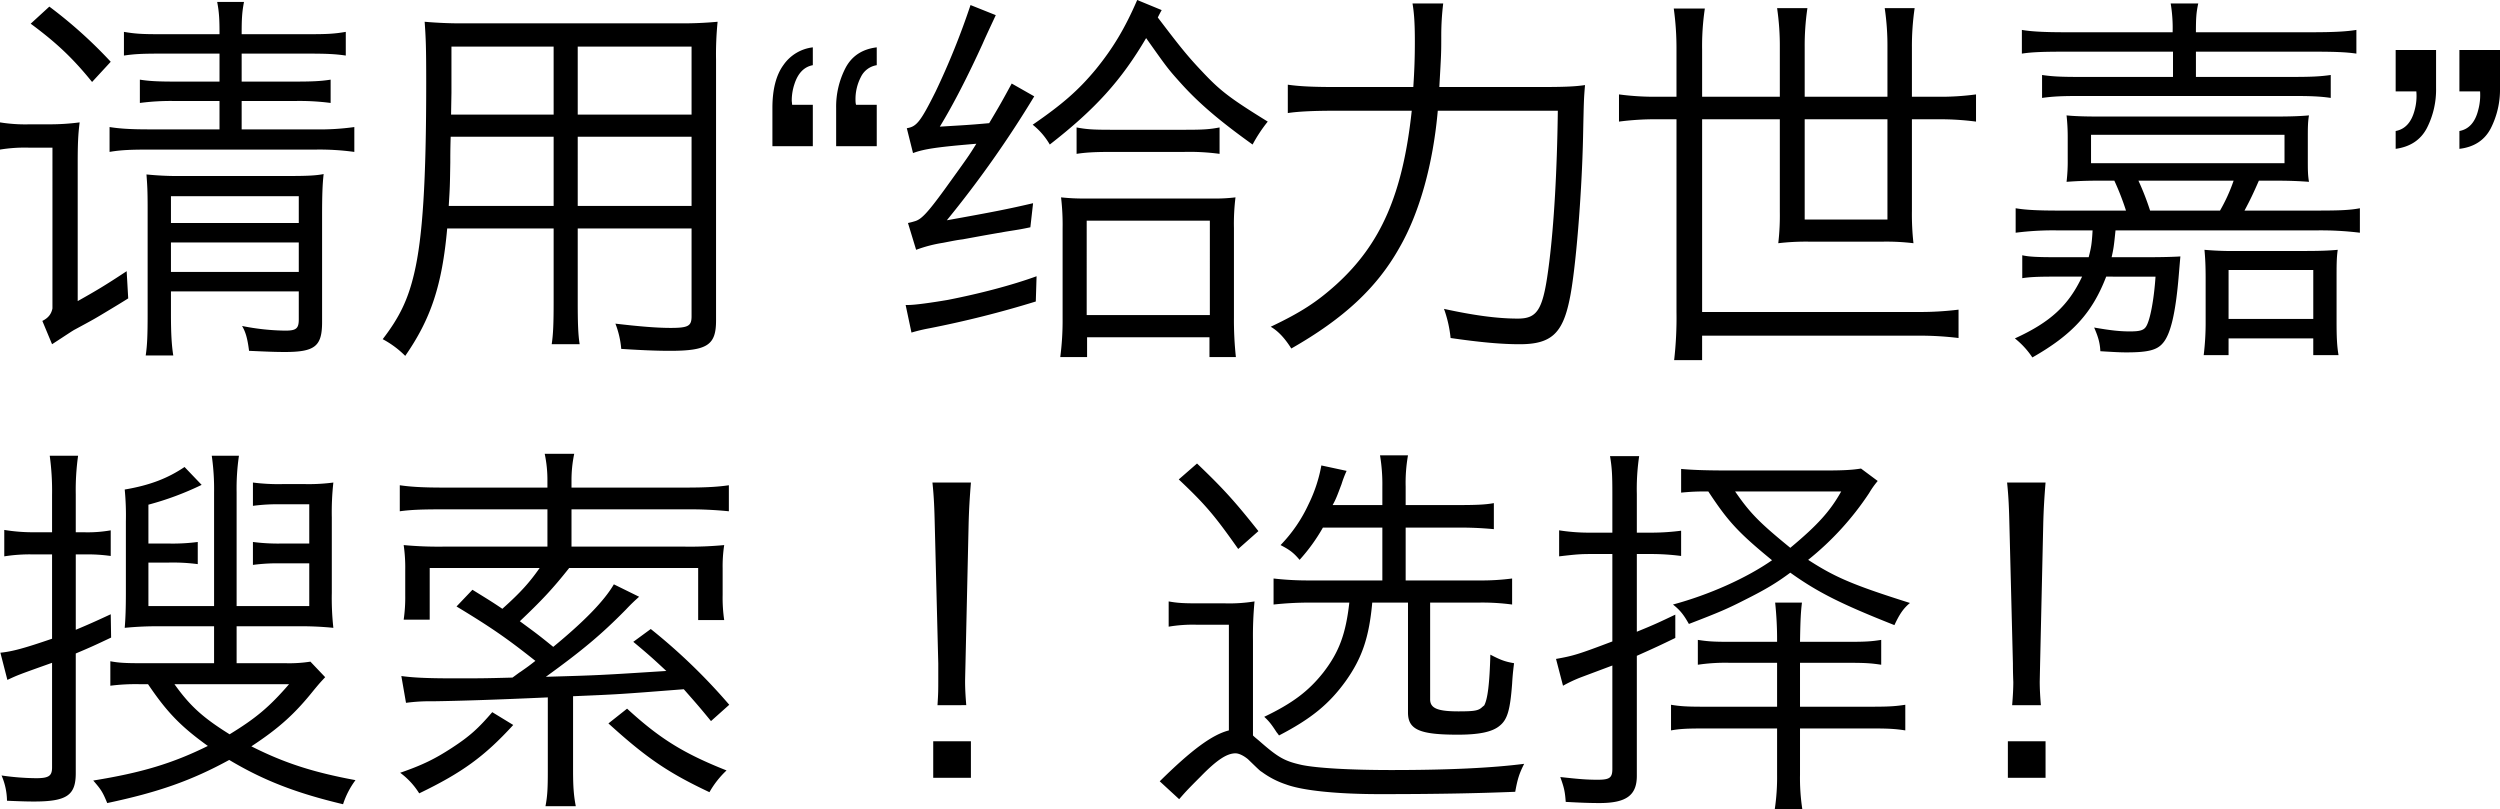 <svg xmlns="http://www.w3.org/2000/svg" width="1319.111" height="427.012" viewBox="0 0 1319.111 427.012">
  <g id="sasugakun" transform="translate(-6.883 -7.935)">
    <path id="パス_1" data-name="パス 1" d="M126.075-145.14v14.76H102.91c-8.815,0-13.735-.205-18.86-1.025v12.3A124.315,124.315,0,0,1,102.7-120.13h23.37v14.965H88.97c-10.045,0-15.785-.41-20.91-1.23v13.12C74-94.3,79.335-94.5,88.97-94.5h87.74a134.91,134.91,0,0,1,20.5,1.23v-13.12a131.241,131.241,0,0,1-20.5,1.23H137.76V-120.13h27.88a125.171,125.171,0,0,1,19.065,1.025v-12.3c-5.125.82-9.84,1.025-18.86,1.025H137.76v-14.76h35.26c9.225,0,14.145.205,19.68,1.025v-12.5c-5.945,1.025-9.635,1.23-19.68,1.23H137.76v-.41c0-7.585.205-11.275,1.23-16.6H124.845c1.025,5.33,1.23,9.225,1.23,16.6v.41H94.71c-9.43,0-13.12-.205-19.065-1.23v12.5c5.535-.82,9.84-1.025,19.065-1.025ZM100.45-19.68H167.9V-4.92c0,4.92-1.435,5.945-7.175,5.945a121.662,121.662,0,0,1-22.755-2.46c1.845,3.075,2.87,6.56,3.69,13.12,9.02.41,13.735.615,18.86.615,15.99,0,19.68-3.075,19.68-15.785v-56.17c0-10.455.2-16.6.82-21.935-4.1.82-9.02,1.025-18.86,1.025H106.6a164.868,164.868,0,0,1-19.065-.82c.41,5.535.615,8.4.615,17.835V-7.79c0,10.865-.205,16.605-1.025,21.935H101.68c-.82-5.125-1.23-11.275-1.23-21.935Zm0-10.25V-45.51H167.9v15.58Zm0-25.83V-69.9H167.9V-55.76ZM37.925-10.66c-.615,2.87-2.05,4.92-5.33,6.56L37.72,8.2C45.305,3.28,48.585,1.025,49.815.41c10.25-5.535,10.25-5.535,19.065-10.865C70.93-11.685,74-13.53,77.9-15.99l-.82-14.35C65.6-22.755,61.09-20.09,51.25-14.555v-72.57c0-10.25.2-15.17,1.025-21.73A122.493,122.493,0,0,1,36.49-107.83H26.035a84.392,84.392,0,0,1-15.785-1.025V-94.5A80.306,80.306,0,0,1,25.215-95.53h12.71ZM26.445-160.925c13.325,9.84,22.14,18.04,32.39,30.75l9.84-10.66a241.686,241.686,0,0,0-32.39-29.11ZM302.375-52.89v38.745c0,10.865-.205,17.015-1.025,22.345h14.76c-.82-4.92-1.025-11.48-1.025-22.345V-52.89H375.15V-6.56c0,5.125-1.64,6.15-11.07,6.15-7.38,0-17.015-.82-29.11-2.255a47.9,47.9,0,0,1,3.075,13.325c9.43.615,18.04,1.025,25.625,1.025,19.885,0,24.4-3.075,24.4-15.99V-141.86a173.027,173.027,0,0,1,.82-20.09,198.622,198.622,0,0,1-21.73.82H256.865a218.347,218.347,0,0,1-22.55-.82c.615,8.815.82,12.915.82,32.185,0,51.865-1.845,81.59-6.355,100.655-3.28,13.94-7.79,23.165-16.6,34.645a49.737,49.737,0,0,1,11.89,8.815c13.53-19.475,19.475-37.31,22.14-67.24Zm0-60.065h-54.12l.2-11.48v-24.4h53.915Zm12.71,0V-148.83H375.15v35.875Zm-12.71,11.685v36.49h-55.35c.615-10.045.615-10.045.82-22.96,0-2.87,0-7.585.205-13.53Zm12.71,0H375.15v36.49H315.085Zm124.043-37.766q-6.907,1.3-9.709,10.01a27.368,27.368,0,0,0-1.4,8.508,6.142,6.142,0,0,0,.05.851q.05.35.15,1.552h10.911v21.821H417.808v-20.12q0-14.814,5.906-22.822a21.919,21.919,0,0,1,15.415-9.209Zm33.733,0a11.223,11.223,0,0,0-8.358,6.206,25.385,25.385,0,0,0-2.853,12.212q0,.6.05,1.2a6.831,6.831,0,0,0,.25,1.3h10.911v21.821H451.44v-20.12a44.4,44.4,0,0,1,5-21.271q5-9.359,16.416-10.76ZM610.287-173.43c-6.56,15.17-12.915,25.625-21.935,36.7-9.02,10.865-17.425,18.245-33.21,29.11a36.96,36.96,0,0,1,9.02,10.455c23.985-18.655,37.72-33.825,50.84-56.17,11.48,16.2,11.48,16.2,18.655,24.19,9.635,10.66,20.91,20.09,37.515,31.98a77.319,77.319,0,0,1,7.995-12.1c-19.885-12.3-25.01-16.195-34.44-26.24-8.2-8.61-12.5-14.145-23.575-28.7.615-1.23,1.025-2.05,2.05-3.9ZM493.642-41.615a72.4,72.4,0,0,1,14.145-3.69c7.38-1.435,7.38-1.435,10.455-1.845,12.3-2.255,12.3-2.255,22.96-4.1,7.79-1.23,7.79-1.23,12.71-2.255l1.435-12.71c-13.12,3.075-21.525,4.715-45.51,9.02a567.949,567.949,0,0,0,46.125-65.395l-11.89-6.765c-5.125,9.43-6.15,11.275-11.89,20.91-11.275,1.025-12.915,1.025-26.035,1.845,7.38-12.1,15.17-27.47,22.55-43.665,1.435-3.28,1.435-3.28,6.97-15.17l-13.325-5.33a398.775,398.775,0,0,1-18.45,45.715c-7.995,15.99-10.045,18.45-15.17,19.27L492-92.66c5.945-2.255,13.735-3.28,33.415-4.92-4.1,6.56-4.1,6.56-16.81,24.19-8.815,12.1-12.1,15.58-15.375,16.6a37.574,37.574,0,0,1-3.895,1.025Zm90.2,46.125h64.575V14.965h13.94a183.442,183.442,0,0,1-1.025-20.91V-53.1a113.593,113.593,0,0,1,.82-16.195,87.444,87.444,0,0,1-12.1.615H583.022a110.9,110.9,0,0,1-12.915-.615,122.524,122.524,0,0,1,.82,16.4V-5.33a149.814,149.814,0,0,1-1.23,20.3h14.145Zm-.205-61.5h64.985V-7.175H583.637ZM557.192-27.675c-12.915,4.715-30.135,9.225-46.945,12.505-8.4,1.435-17.22,2.665-20.705,2.665h-1.435L491.182,2.05a90.549,90.549,0,0,1,9.43-2.255,547.521,547.521,0,0,0,56.17-14.145ZM578.307-92.25c5.33-.82,10.455-1.025,18.86-1.025h37.925a119.431,119.431,0,0,1,18.655,1.025v-13.94c-5.33,1.025-8.815,1.23-18.245,1.23h-38.95c-9.225,0-12.915-.2-18.245-1.23Z" transform="translate(-3.367 181.365)"/>
    <path id="パス_2" data-name="パス 2" d="M102.7-127.51c1.025-17.835,1.025-17.835,1.025-27.47a141.122,141.122,0,0,1,1.025-16.605H88.56c.82,4.92,1.23,10.25,1.23,19.885,0,8.4-.205,14.965-.82,24.19H48.175c-12.915,0-19.68-.41-25.42-1.23v14.965c5.33-.82,13.53-1.23,25.215-1.23H88.15c-4.715,43.87-16.195,70.315-39.975,91.84C38.13-14.145,29.725-8.61,13.735-1.025c3.9,2.255,7.38,5.945,10.865,11.48C52.275-5.33,69.7-21.525,81.59-42.64,92.25-61.09,99.425-86.92,101.885-115H165.23c-.41,32.39-2.05,59.86-4.51,79.745-3.075,24.805-5.74,29.93-16.6,29.93-10.66,0-22.96-1.64-38.95-5.125A64.45,64.45,0,0,1,108.65,4.92C124.23,7.175,135.3,8.2,145.14,8.2c16.4,0,22.55-5.535,26.24-23.37,3.28-15.17,6.56-56.375,7.175-86.51.41-19.475.41-19.475,1.025-26.855-5.535.82-11.685,1.025-23.985,1.025Z" transform="translate(663.633 181.365)"/>
    <path id="パス_3" data-name="パス 3" d="M38.335-122.385H28.7A141.756,141.756,0,0,1,8-123.615v14.35a147.748,147.748,0,0,1,20.705-1.23h9.635V-8.815A195.876,195.876,0,0,1,37.1,16.6h14.76V3.69H165.23a167.255,167.255,0,0,1,21.935,1.23V-10.045a167.256,167.256,0,0,1-21.935,1.23H51.865v-101.68h41V-61.7a127.862,127.862,0,0,1-.82,16.6,125.859,125.859,0,0,1,16.6-.82h38.335a120.581,120.581,0,0,1,16.4.82,138.965,138.965,0,0,1-.82-17.015v-48.38h13.12a147.748,147.748,0,0,1,20.705,1.23v-14.35a139.824,139.824,0,0,1-20.705,1.23h-13.12v-25.83A139.545,139.545,0,0,1,164-169.125H148.215a135.847,135.847,0,0,1,1.435,20.91v25.83H105.985v-25.83a135.846,135.846,0,0,1,1.435-20.91H91.43a138.572,138.572,0,0,1,1.435,21.115v25.625h-41V-147.19A134.417,134.417,0,0,1,53.3-168.92H36.9a150.763,150.763,0,0,1,1.435,21.73Zm111.315,11.89V-57.6H105.985v-52.89Zm93.89-45.92c-11.48,0-18.245-.41-22.96-1.23v12.505c5.33-.82,11.48-1.025,22.755-1.025h56.99v13.325h-49c-9.84,0-14.555-.205-20.09-1.025v12.1c5.945-.82,10.66-1.025,20.09-1.025H363.26c9.43,0,14.76.205,20.295,1.025v-12.1c-5.535.82-10.66,1.025-20.295,1.025H312.42v-13.325h61.5c11.07,0,17.63.2,23.165,1.025v-12.505c-4.92.82-11.685,1.23-23.37,1.23h-61.3c0-7.585.205-10.455,1.23-15.17H299.1a78.686,78.686,0,0,1,1.025,15.17Zm25.83,78.31a140.769,140.769,0,0,1,6.15,15.785H240.055c-11.89,0-18.04-.41-22.755-1.23v12.915a155.911,155.911,0,0,1,22.14-1.23h18.45c-.41,7.585-.82,9.225-2.05,14.145H238.21c-9.02,0-13.94-.2-17.425-1.025V-26.65c3.895-.615,8.4-.82,16.4-.82h15.17c-7.175,15.17-16.6,23.985-35.465,32.6a43.432,43.432,0,0,1,9.225,10.045c20.91-11.89,31.57-23.37,38.95-42.64H291.1c-.82,12.3-2.87,22.96-4.92,26.24-1.23,2.05-3.28,2.665-8.61,2.665-5.535,0-10.66-.615-18.86-2.05,2.05,4.715,3.075,7.995,3.28,12.5,6.97.41,10.045.615,13.735.615,11.48,0,16.195-1.23,19.27-4.92,4.1-4.715,6.765-15.99,8.4-36.08.205-2.46.41-4.92.82-9.635-2.87.205-8.815.41-16.81.41H267.935c1.025-4.51,1.23-5.945,2.05-14.145h106.19a169.909,169.909,0,0,1,22.755,1.23V-63.55c-5.33,1.025-10.865,1.23-23.165,1.23h-37.72c2.87-5.33,4.715-9.225,7.585-15.785h8.4c7.585,0,12.5.205,18.04.615-.615-3.69-.615-6.355-.615-11.89v-11.275c0-5.125,0-8.4.615-11.89-4.51.41-9.84.615-18.45.615H261.99c-8.4,0-13.94-.2-17.835-.615a104.4,104.4,0,0,1,.615,11.89V-89.38a90.292,90.292,0,0,1-.615,11.89c5.535-.41,10.455-.615,17.63-.615Zm62.935,0A89.666,89.666,0,0,1,325.13-62.32h-36.9a138.773,138.773,0,0,0-6.15-15.785ZM257.07-102.3H359.16V-87.33H257.07Zm60.475,98.4A142.009,142.009,0,0,1,316.52,13.94h13.12V5.125h44.69V13.94h13.325c-.82-4.92-1.025-9.635-1.025-17.63V-26.445c0-6.97,0-11.07.615-15.17-4.51.41-8.815.615-18.45.615H334.97a172.1,172.1,0,0,1-18.04-.615c.41,4.51.615,8.61.615,14.965Zm12.1-27.06h44.69v25.83H329.64ZM451.44-104.3q7.507-1.4,9.91-11.011a30.207,30.207,0,0,0,1-9.91H451.44v-21.821h21.421v20.12a45.134,45.134,0,0,1-4.9,21.271q-4.9,9.359-16.516,10.76Zm-33.633,0q7.507-1.4,10.01-11.011a28.185,28.185,0,0,0,.9-9.91H417.808v-21.821h21.321v20.12a44.538,44.538,0,0,1-4.9,21.171q-4.9,9.259-16.416,10.861Z" transform="translate(853.133 181.365)"/>
    <path id="パス_4" data-name="パス 4" d="M123.205-60.475H84.255c-7.79,0-11.48-.205-15.785-1.025v12.915a105.241,105.241,0,0,1,15.17-.82h4.715c9.84,14.555,17.015,22.14,31.57,32.595C101.27-7.585,84.87-2.665,59.45,1.435c4.1,4.715,4.92,5.945,7.38,11.89C93.89,7.585,111.315,1.435,131.2-9.43,149.035,1.23,166.255,8,191.265,13.94a43.681,43.681,0,0,1,6.56-12.71c-22.14-4.1-37.515-9.02-54.94-17.835,14.965-9.84,23.165-17.425,33-29.725,3.075-3.69,3.075-3.69,5.945-6.765l-7.79-8.2a72.024,72.024,0,0,1-13.325.82H135.1V-79.95h31.98a167.153,167.153,0,0,1,19.065.82,145.058,145.058,0,0,1-.82-18.45v-39.77a143.015,143.015,0,0,1,.82-18.45,98.686,98.686,0,0,1-14.965.82h-11.89a104.243,104.243,0,0,1-15.58-.82v12.3a97.446,97.446,0,0,1,14.76-.82H173.43v20.7H159.285a102.508,102.508,0,0,1-15.58-.82v12.1a98.684,98.684,0,0,1,14.965-.82h14.76v22.55H135.1v-60.065a119.288,119.288,0,0,1,1.23-19.27h-14.35a122.851,122.851,0,0,1,1.23,19.27V-90.61H88.56v-22.96H99.425a101.677,101.677,0,0,1,15.17.82v-11.685a102.508,102.508,0,0,1-15.58.82H88.56v-20.5a156.129,156.129,0,0,0,28.085-10.455l-9.02-9.43c-8.815,5.945-18.245,9.635-31.57,11.89a142.455,142.455,0,0,1,.615,16.81v37.72c0,8-.205,13.735-.615,18.45a173.4,173.4,0,0,1,19.27-.82h27.88ZM162.77-49.4c-10.455,12.1-17.63,18.04-31.365,26.445C117.26-31.775,110.495-37.925,102.3-49.4ZM50.225-129.56v-19.885a131.241,131.241,0,0,1,1.23-20.5H36.49a136.05,136.05,0,0,1,1.23,20.705v19.68H28.085a94.126,94.126,0,0,1-15.58-1.23v13.94a86.412,86.412,0,0,1,15.375-1.025h9.84V-73.39c-14.35,4.92-20.91,6.765-27.265,7.38l3.69,14.35c5.74-2.665,5.74-2.665,23.575-9.02V-5.535c0,4.51-1.64,5.74-8.405,5.74A133.391,133.391,0,0,1,11.07-1.23,34.659,34.659,0,0,1,13.94,12.1c4.715.2,9.635.41,14.145.41,17.425,0,22.14-3.28,22.14-14.965V-65.6c7.79-3.28,10.455-4.51,18.655-8.4l-.2-12.3c-8.815,4.1-12.1,5.535-18.45,8.2v-39.77h4.3a88.792,88.792,0,0,1,14.145.82v-13.53A70.039,70.039,0,0,1,54.53-129.56Zm174.25,90a95.031,95.031,0,0,1,14.35-.82c13.94-.205,33.415-.82,60.475-2.05V-3.69c0,9.225-.2,13.325-1.23,18.655h15.99c-1.025-5.33-1.435-10.045-1.435-18.655V-43.05c24.4-1.025,24.4-1.025,58.425-3.69,5.945,6.765,7.995,9.02,14.35,16.81l9.635-8.61a307.29,307.29,0,0,0-41.41-39.975L344.4-71.75c8.4,6.97,11.275,9.635,17.425,15.375-35.26,2.255-35.26,2.255-63.55,3.075,19.27-13.94,29.315-22.345,42.23-35.465,2.87-3.075,4.92-4.92,6.97-6.765l-13.325-6.56c-5.125,8.815-15.785,19.68-31.98,33-8.61-6.97-9.02-7.175-17.63-13.53,11.685-11.07,17.425-17.22,26.035-28.085h68.06v27.47H392.37a81,81,0,0,1-.82-13.325v-13.94a74.157,74.157,0,0,1,.82-12.3,190.47,190.47,0,0,1-20.5.82H311.8v-19.68H372.28a205.668,205.668,0,0,1,22.55,1.025v-13.735c-5.535.82-11.89,1.23-22.55,1.23H311.8v-3.485a68.163,68.163,0,0,1,1.435-14.35H297.66a66.834,66.834,0,0,1,1.435,14.35v3.485H243.95c-10.66,0-17.22-.41-22.755-1.23v13.735c5.945-.82,12.095-1.025,22.55-1.025H299.1v19.68h-55.35a197.934,197.934,0,0,1-20.5-.82,83.164,83.164,0,0,1,.82,13.12V-96.35a82.109,82.109,0,0,1-.82,12.915H236.98V-110.7h58.015c-5.33,7.585-9.84,12.71-19.68,21.525-5.74-3.895-8.2-5.33-15.785-10.045l-8.4,8.815C269.78-79.13,277.98-73.39,292.74-61.7c-3.69,2.87-3.69,2.87-7.79,5.74-1.025.615-2.255,1.64-4.305,3.075-14.76.41-17.835.41-30.75.41-14.76,0-21.935-.41-27.88-1.23Zm45.51,4.92c-7.38,8.61-11.89,12.71-21.32,18.86-8.815,5.74-15.375,9.02-27.265,13.12A39.224,39.224,0,0,1,231.445,8.2c22.55-10.865,34.44-19.475,49.61-36.08Zm61.3,5.945c20.09,18.245,31.57,26.035,53.3,36.285a48.484,48.484,0,0,1,9.02-11.48c-22.755-9.02-35.26-16.81-52.48-32.6Zm188.805-9.635c-.41-5.125-.615-8.815-.615-12.5,0-.82,0-.82.205-9.43l1.64-72.98c.205-8.61.615-14.76,1.23-22.55H502.25c.82,7.79,1.025,13.94,1.23,22.55l1.845,72.98v7.38c0,6.765,0,8.2-.41,14.555ZM522.545,0V-19.27H502.66V0Zm136.12-25.01c-8.815,2.255-19.68,10.25-36.49,26.855l10.25,9.43C635.5,7.79,635.705,7.38,643.905-.82c8.4-8.61,13.735-12.095,18.245-12.095,1.845,0,4.3,1.23,6.56,3.075,6.355,6.15,6.355,6.15,7.38,6.765a45.851,45.851,0,0,0,12.71,6.56c8.815,3.28,27.06,5.125,49.61,5.125,29.315,0,50.84-.41,71.34-1.23,1.23-6.765,2.05-9.43,4.715-14.76-17.63,2.255-40.795,3.28-70.11,3.28-21.73,0-39.155-1.025-47.15-2.665C687.98-8.815,684.7-10.66,674.45-19.68c-1.23-1.025-2.05-1.64-3.075-2.665v-50.02a192.184,192.184,0,0,1,.82-20.705,83.66,83.66,0,0,1-15.375,1.025H642.675c-7.995,0-11.275-.205-15.785-1.025v13.325a76.406,76.406,0,0,1,14.965-1.025h16.81ZM632.22-157.44c14.35,13.53,19.065,19.27,31.365,36.7l10.66-9.43c-12.505-15.785-18.655-22.55-32.39-35.67Zm119.72,13.53v-9.635a83.015,83.015,0,0,1,1.23-16.6H738.41a93.158,93.158,0,0,1,1.23,16.6v9.635H713.4c1.845-3.28,2.46-5.125,4.715-11.07a56.72,56.72,0,0,1,2.665-6.97l-13.325-2.87a77.195,77.195,0,0,1-6.765,20.5,77.572,77.572,0,0,1-14.76,21.525c4.715,2.46,6.765,3.9,10.045,7.79a95.394,95.394,0,0,0,12.3-17.015H739.64v27.88H700.69a158.155,158.155,0,0,1-18.45-1.025V-91.43a177.415,177.415,0,0,1,18.86-1.025h21.115c-1.845,16.4-5.33,26.035-13.735,36.9-7.79,9.84-16.195,16.195-31.16,23.37,2.665,2.46,3.9,4.1,6.56,8.2a16.34,16.34,0,0,1,1.23,1.64c17.015-8.815,26.445-16.605,35.055-28.5,8.815-12.3,12.505-23.37,14.145-41.615h18.86V-34.44c0,9.02,6.15,11.685,26.24,11.685,11.275,0,18.245-1.435,22.14-4.715,4.1-3.28,5.535-8.4,6.56-22.14.205-3.485.41-5.945,1.025-10.865-4.92-.82-7.38-1.845-12.505-4.51-.41,15.375-1.435,23.575-3.28,26.855-.41.205-.41.41-.82.615-2.05,2.05-3.9,2.46-12.71,2.46-11.07,0-14.965-1.64-14.965-6.355V-92.455h25.83A118.916,118.916,0,0,1,808.11-91.43v-13.735a125.32,125.32,0,0,1-17.63,1.025H751.94v-27.88h26.855a188.833,188.833,0,0,1,19.68.82v-13.735c-4.51.82-9.225,1.025-19.68,1.025ZM861-118.08v46.125c-17.835,6.765-20.5,7.585-29.725,9.225l3.69,14.145A73.475,73.475,0,0,1,844.6-53.1l16.4-6.15v54.53c0,4.715-1.435,5.74-7.79,5.74-5.945,0-10.455-.41-19.68-1.435,2.05,5.74,2.46,7.585,2.87,13.12,7.38.41,12.505.615,17.835.615,14.145,0,19.68-4.1,19.68-14.35V-64.37c9.635-4.305,12.71-5.74,20.3-9.43V-86.1c-7.79,3.69-10.66,5.125-20.3,9.02v-41h8.2a122.93,122.93,0,0,1,15.17,1.025V-130.38a122.356,122.356,0,0,1-14.965,1.025h-8.405v-20.3a118.581,118.581,0,0,1,1.23-20.09H859.77c1.025,6.15,1.23,9.84,1.23,20.09v20.3H849.725a101.387,101.387,0,0,1-16.81-1.23v13.735c8.815-1.025,11.07-1.23,16.81-1.23Zm99.015,46.33c.2-11.685.41-15.58,1.025-20.705H946.9A184.827,184.827,0,0,1,947.92-71.75h-24.8c-8.61,0-11.685-.205-17.015-1.025v13.12a97.838,97.838,0,0,1,17.015-1.025h24.8v23.165H908.97c-8.4,0-12.095-.205-17.015-1.025v13.53c4.51-.82,8.4-1.025,17.015-1.025h38.95v24.19a114.633,114.633,0,0,1-1.23,18.45h14.555a107.731,107.731,0,0,1-1.23-18.245v-24.4H997.94c8.61,0,12.3.205,17.63,1.025V-38.54c-5.33.82-9.02,1.025-17.835,1.025h-37.72V-60.68H985.64c8.61,0,11.89.205,17.22,1.025v-13.12c-5.125.82-8.4,1.025-17.22,1.025ZM992.2-163.18c-4.92.82-10.455,1.025-19.27,1.025h-49.2c-12.095,0-19.885-.205-26.445-.82v12.505c4.1-.41,7.995-.615,11.48-.615h2.87c10.25,15.58,15.58,21.525,33.62,36.285-13.53,9.43-33.21,18.245-52.275,23.37,3.9,3.075,5.74,5.535,8.405,10.25,15.99-6.15,20.295-8,29.52-12.71,11.07-5.535,16.81-9.02,23.985-14.35,14.35,10.25,26.445,16.4,54.94,27.675,2.665-5.74,4.715-8.815,8.2-11.685-30.545-9.635-39.77-13.735-53.71-22.755a153.146,153.146,0,0,0,32.185-35.26,44.764,44.764,0,0,1,4.51-6.355Zm-10.455,12.1c-5.74,10.25-12.3,17.63-26.855,29.725-16.6-13.53-21.32-18.45-29.11-29.725Zm105.37,112.75c-.41-4.92-.615-8.815-.615-12.5l.2-9.43,1.64-72.98c.205-8.61.615-14.76,1.23-22.55H1069.28c.82,7.79,1.025,13.94,1.23,22.55l1.845,72.98c0,5.535.205,9.225.205,9.84,0,3.075-.205,7.38-.615,12.095ZM1089.575,0V-19.27H1069.69V0Z" transform="translate(-3.367 418.342)"/>
  </g>
</svg>
